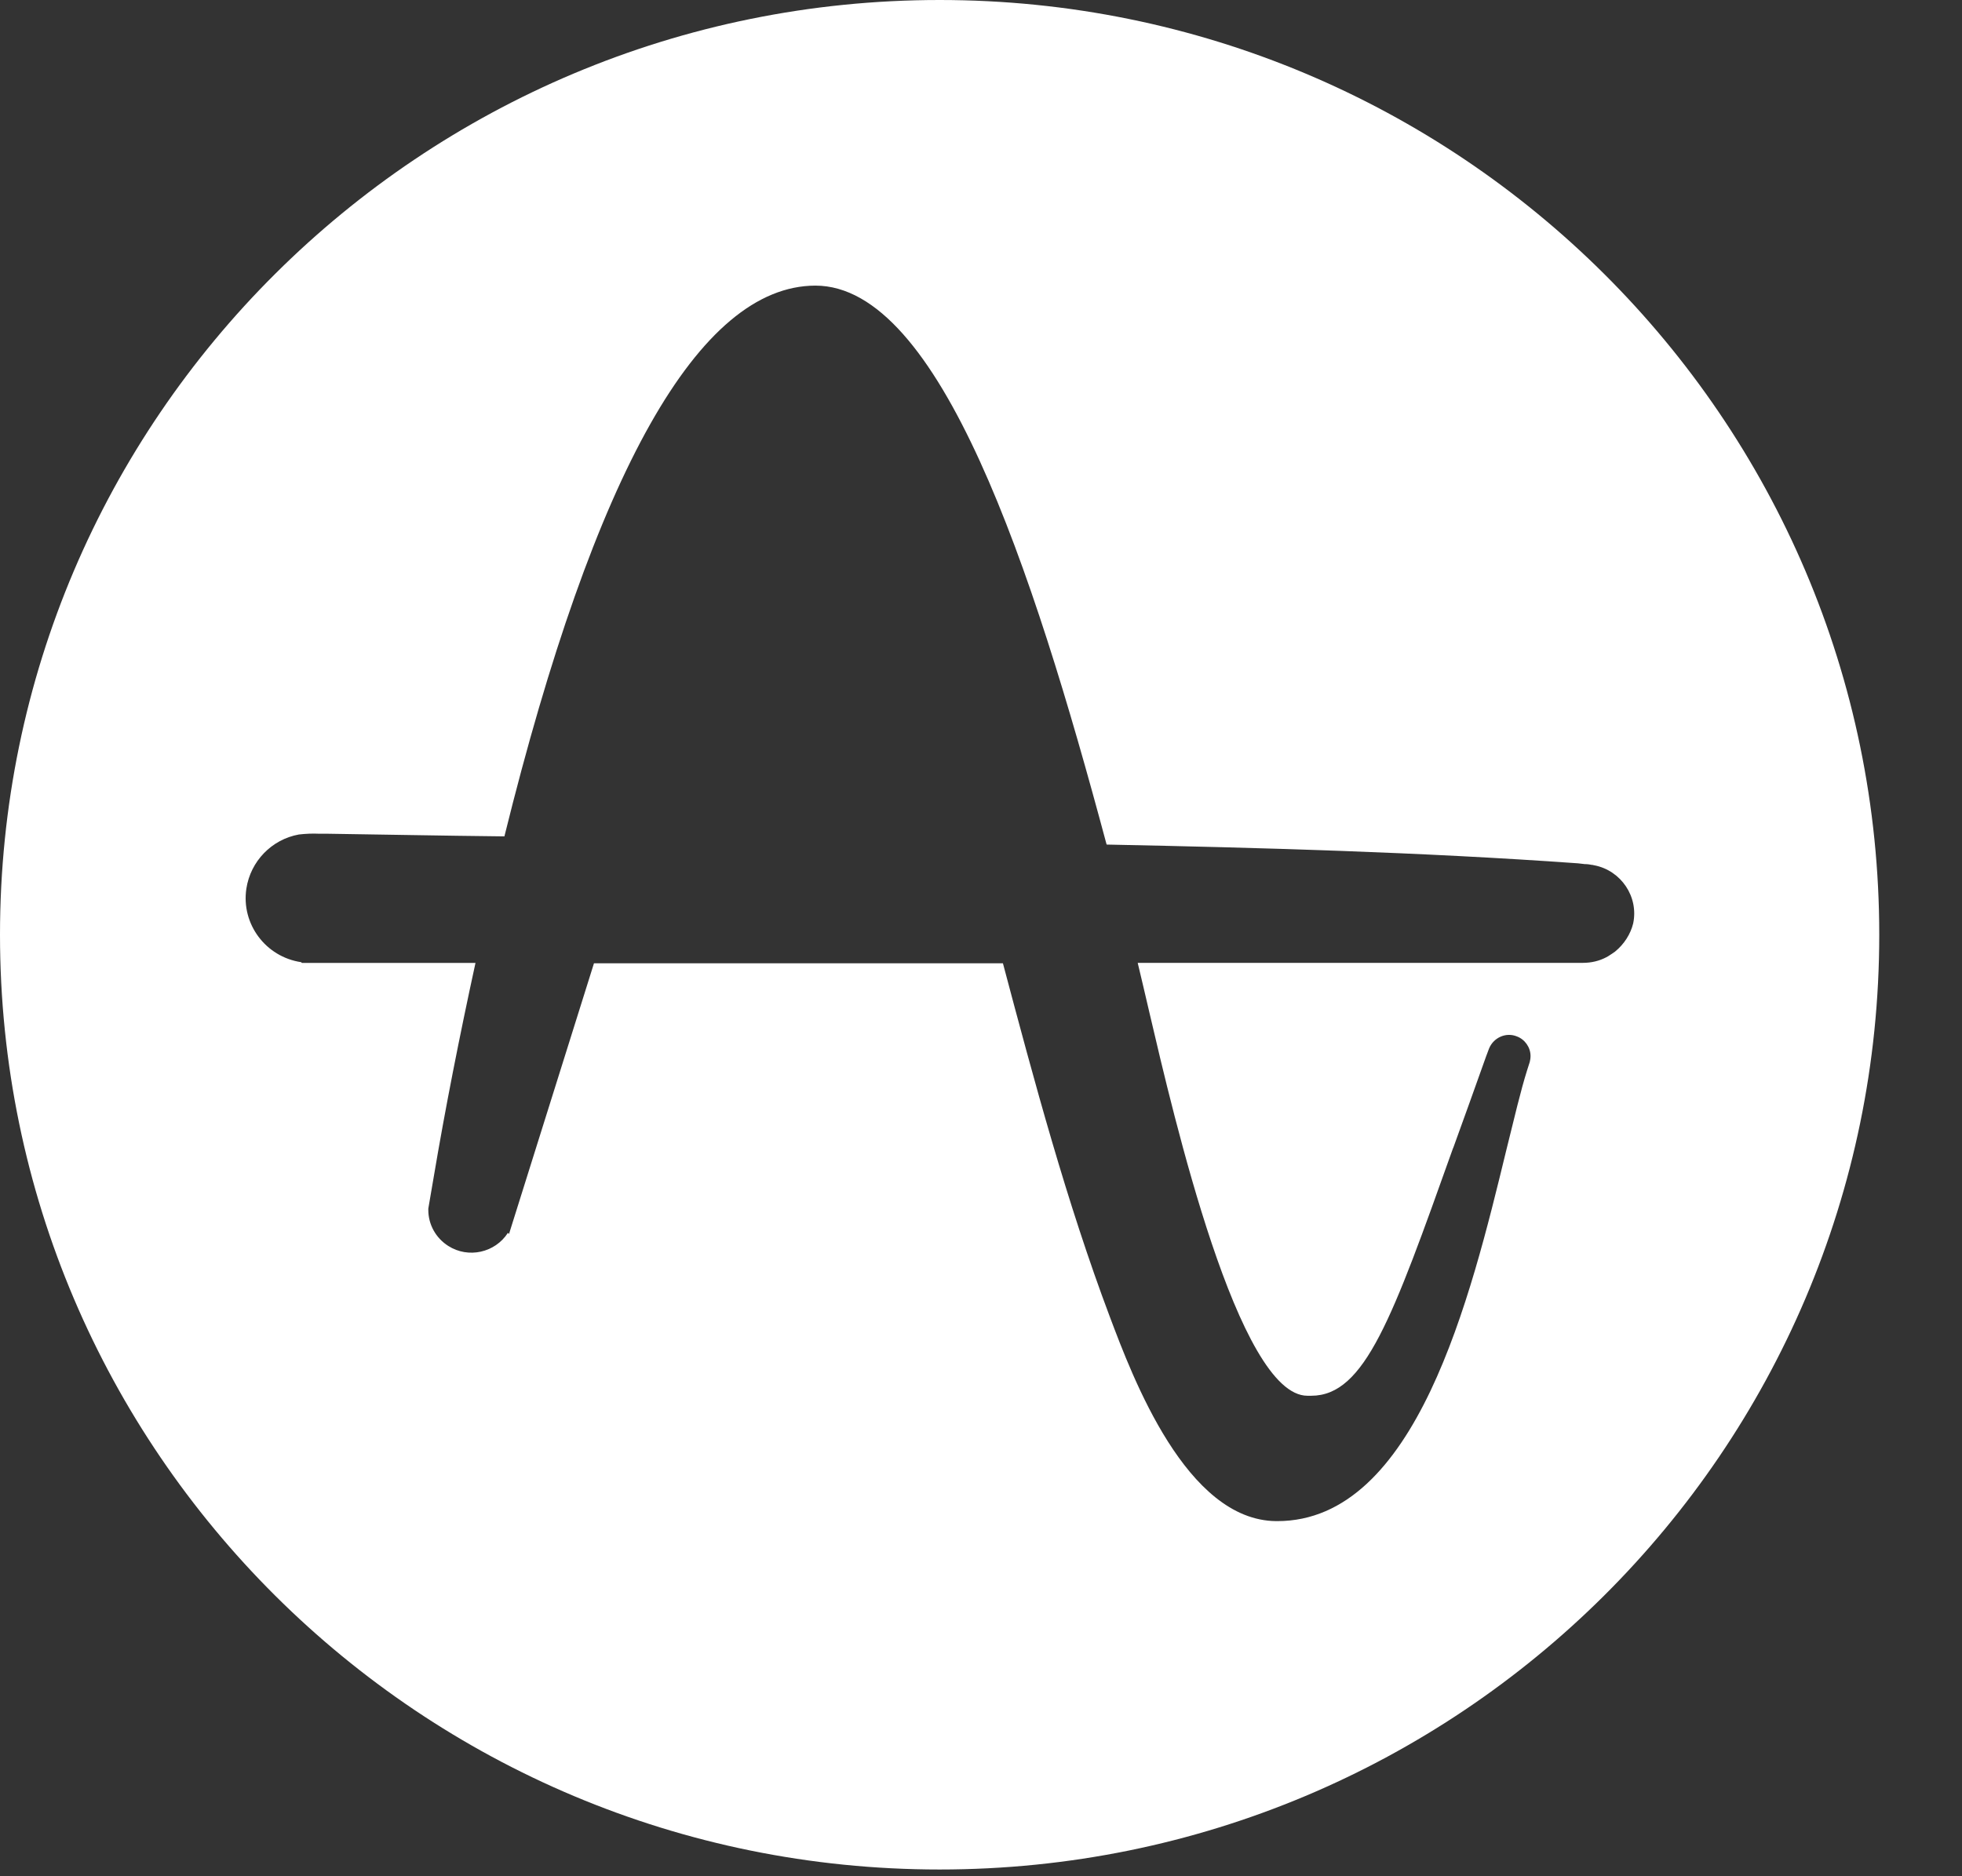 <?xml version="1.0" encoding="utf-8"?>
<svg xmlns="http://www.w3.org/2000/svg" fill="none" height="100%" overflow="visible" preserveAspectRatio="none" style="display: block;" viewBox="0 0 23 22" width="100%">
<rect x="0" y="0" width="23" height="22" fill="#333333" stroke="none"/>
<path d="M11.015 0C4.932 0 0 4.908 0 10.96C0 17.013 4.932 21.921 11.015 21.921C17.098 21.921 22.03 17.013 22.03 10.96C22.03 4.908 17.098 0 11.015 0ZM19.145 10.829C19.115 10.951 19.04 11.071 18.933 11.158C18.92 11.168 18.907 11.176 18.894 11.185L18.88 11.194L18.854 11.211L18.831 11.224C18.748 11.268 18.654 11.29 18.557 11.29H13.337C13.377 11.462 13.426 11.66 13.474 11.872C13.761 13.1 14.518 16.366 15.327 16.366H15.344H15.354H15.371C15.999 16.366 16.322 15.459 17.03 13.473L17.039 13.451C17.155 13.134 17.283 12.773 17.42 12.39L17.456 12.294C17.509 12.166 17.654 12.1 17.783 12.153C17.876 12.188 17.942 12.281 17.942 12.382C17.942 12.409 17.938 12.431 17.933 12.452L17.902 12.549C17.827 12.786 17.752 13.108 17.659 13.482C17.238 15.217 16.601 17.836 14.973 17.836H14.96C13.907 17.827 13.279 16.155 13.009 15.437C12.505 14.098 12.124 12.677 11.757 11.295H6.963L5.967 14.469L5.954 14.456C5.804 14.689 5.49 14.759 5.256 14.61C5.11 14.518 5.021 14.359 5.021 14.188V14.171L5.083 13.809C5.22 12.995 5.388 12.145 5.574 11.291H3.539L3.53 11.282C3.114 11.22 2.826 10.834 2.888 10.42C2.937 10.098 3.185 9.843 3.503 9.785C3.583 9.776 3.662 9.772 3.742 9.776H3.839C4.48 9.785 5.162 9.799 5.913 9.807C6.971 5.528 8.196 3.353 9.558 3.349C11.018 3.349 12.102 6.654 12.969 9.89L12.973 9.903C14.752 9.939 16.654 9.991 18.498 10.123L18.577 10.132C18.608 10.132 18.635 10.136 18.666 10.142H18.675L18.684 10.146H18.689C19.004 10.207 19.212 10.516 19.145 10.829Z" fill="white" id="Vector" style="fill:white;fill-opacity:1;"/>
</svg>